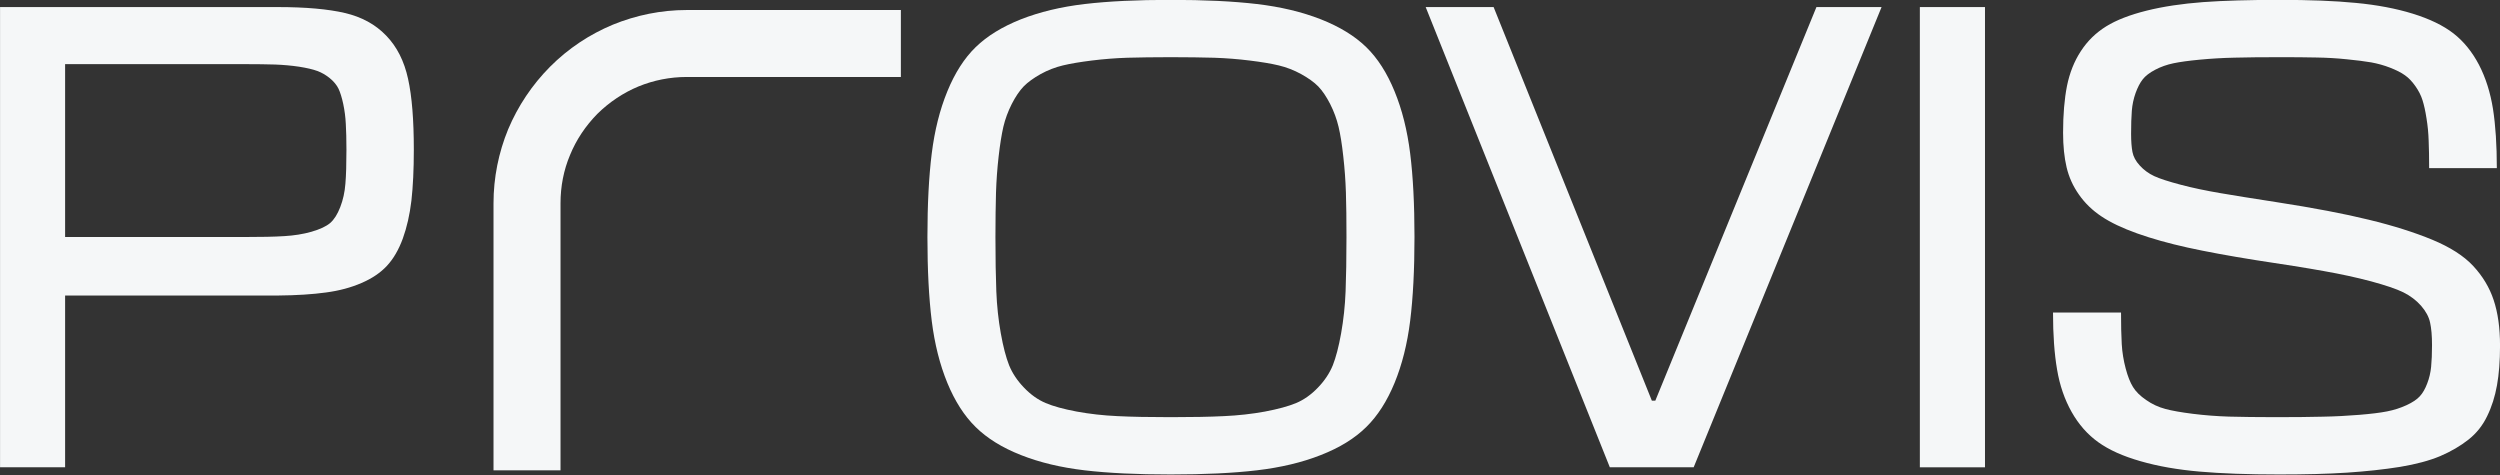 <svg xmlns="http://www.w3.org/2000/svg" xmlns:xlink="http://www.w3.org/1999/xlink" xmlns:serif="http://www.serif.com/" width="100%" height="100%" viewBox="0 0 1000 190" xml:space="preserve" style="fill-rule:evenodd;clip-rule:evenodd;stroke-linejoin:round;stroke-miterlimit:2;"><rect x="0" y="0" width="1000" height="190" fill="#333333" stroke="none"/>    <g transform="matrix(3.197,0,0,3.197,-15435.8,-9044.97)">        <path d="M4828.22,2830.09L4862.94,2830.09C4866.45,2830.09 4869.26,2830.34 4871.36,2830.83C4873.46,2831.32 4875.19,2832.26 4876.53,2833.66C4877.88,2835.05 4878.79,2836.86 4879.27,2839.07C4879.76,2841.28 4879.99,2844.24 4879.99,2847.94C4879.99,2850.41 4879.89,2852.53 4879.69,2854.3C4879.48,2856.07 4879.12,2857.65 4878.61,2859.06C4878.09,2860.47 4877.43,2861.6 4876.62,2862.47C4875.82,2863.33 4874.76,2864.05 4873.45,2864.61C4872.14,2865.18 4870.66,2865.58 4869,2865.8C4867.34,2866.03 4865.34,2866.16 4863.01,2866.18L4836.36,2866.18L4836.36,2887.67L4828.22,2887.67L4828.22,2830.09ZM4836.36,2858.86L4858.79,2858.86C4860.88,2858.86 4862.54,2858.83 4863.77,2858.75C4864.99,2858.68 4866.14,2858.5 4867.19,2858.2C4868.25,2857.89 4869.03,2857.53 4869.52,2857.11C4870.01,2856.69 4870.43,2856.03 4870.78,2855.13C4871.13,2854.23 4871.35,2853.25 4871.43,2852.19C4871.52,2851.13 4871.56,2849.72 4871.56,2847.94C4871.56,2846.64 4871.53,2845.56 4871.48,2844.71C4871.44,2843.86 4871.33,2843.03 4871.16,2842.22C4870.99,2841.42 4870.79,2840.78 4870.57,2840.31C4870.34,2839.84 4869.98,2839.4 4869.48,2838.99C4868.99,2838.59 4868.46,2838.28 4867.9,2838.08C4867.33,2837.87 4866.57,2837.7 4865.63,2837.55C4864.68,2837.41 4863.69,2837.32 4862.65,2837.28C4861.62,2837.25 4860.33,2837.23 4858.79,2837.23L4836.36,2837.23L4836.36,2858.86Z" style="fill:rgb(245,247,248);fill-rule:nonzero;"></path>        <g transform="matrix(2.776,0,0,2.38,-8601.51,-3811.55)">            <path d="M4863.06,2814.96L4863.06,2800.92C4863.06,2800.04 4863.2,2799.18 4863.49,2798.38C4863.77,2797.58 4864.19,2796.85 4864.72,2796.22C4865.26,2795.6 4865.89,2795.11 4866.57,2794.78C4867.26,2794.45 4868,2794.28 4868.75,2794.28L4878.4,2794.28L4878.4,2790.76L4868.75,2790.76C4867.6,2790.76 4866.47,2791.03 4865.42,2791.53C4864.37,2792.04 4863.41,2792.78 4862.59,2793.74C4861.78,2794.69 4861.14,2795.81 4860.7,2797.03C4860.27,2798.25 4860.04,2799.57 4860.04,2800.92L4860.04,2814.96L4863.06,2814.96Z" style="fill:rgb(245,247,248);"></path>        </g>        <g transform="matrix(1,0,0,1,-5.189,0)">            <path d="M4985.32,2836.43C4983.81,2836.39 4981.99,2836.36 4979.88,2836.36C4977.76,2836.36 4975.94,2836.39 4974.43,2836.43C4972.92,2836.48 4971.44,2836.6 4969.99,2836.78C4968.55,2836.96 4967.35,2837.16 4966.39,2837.39C4965.43,2837.62 4964.5,2837.98 4963.61,2838.47C4962.72,2838.97 4962.01,2839.48 4961.48,2840.02C4960.96,2840.56 4960.46,2841.3 4959.99,2842.22C4959.52,2843.15 4959.17,2844.1 4958.94,2845.07C4958.72,2846.04 4958.52,2847.28 4958.35,2848.77C4958.18,2850.26 4958.07,2851.77 4958.02,2853.31C4957.98,2854.85 4957.95,2856.7 4957.95,2858.86C4957.95,2861.58 4957.99,2863.84 4958.06,2865.66C4958.13,2867.47 4958.32,2869.22 4958.62,2870.91C4958.92,2872.59 4959.27,2873.92 4959.66,2874.91C4960.06,2875.89 4960.68,2876.83 4961.52,2877.7C4962.36,2878.58 4963.26,2879.22 4964.23,2879.63C4965.19,2880.04 4966.48,2880.39 4968.12,2880.7C4969.76,2881 4971.45,2881.19 4973.22,2881.27C4974.99,2881.36 4977.21,2881.4 4979.88,2881.4C4982.54,2881.4 4984.77,2881.36 4986.55,2881.27C4988.32,2881.19 4990.03,2881 4991.67,2880.7C4993.3,2880.39 4994.6,2880.04 4995.58,2879.63C4996.55,2879.22 4997.46,2878.58 4998.3,2877.7C4999.14,2876.83 4999.76,2875.89 5000.16,2874.91C5000.55,2873.92 5000.9,2872.59 5001.2,2870.91C5001.5,2869.22 5001.69,2867.47 5001.76,2865.66C5001.83,2863.84 5001.87,2861.58 5001.87,2858.86C5001.87,2856.7 5001.85,2854.85 5001.8,2853.31C5001.75,2851.77 5001.64,2850.26 5001.47,2848.77C5001.31,2847.28 5001.11,2846.04 5000.88,2845.07C5000.65,2844.1 5000.3,2843.15 4999.83,2842.22C4999.36,2841.3 4998.86,2840.56 4998.34,2840.02C4997.81,2839.48 4997.09,2838.97 4996.19,2838.47C4995.29,2837.98 4994.36,2837.62 4993.4,2837.39C4992.44,2837.16 4991.23,2836.96 4989.77,2836.78C4988.32,2836.6 4986.83,2836.48 4985.32,2836.43ZM4949.98,2869.36C4949.62,2866.45 4949.44,2862.95 4949.44,2858.86C4949.44,2854.78 4949.62,2851.29 4949.98,2848.41C4950.34,2845.52 4950.99,2842.93 4951.93,2840.64C4952.87,2838.34 4954.05,2836.49 4955.48,2835.1C4956.91,2833.71 4958.8,2832.55 4961.14,2831.62C4963.49,2830.7 4966.14,2830.06 4969.11,2829.71C4972.08,2829.36 4975.67,2829.19 4979.88,2829.19C4984.08,2829.19 4987.68,2829.36 4990.66,2829.71C4993.64,2830.06 4996.31,2830.7 4998.66,2831.62C5001.02,2832.55 5002.91,2833.71 5004.34,2835.1C5005.77,2836.49 5006.95,2838.34 5007.89,2840.64C5008.83,2842.93 5009.48,2845.52 5009.84,2848.41C5010.2,2851.29 5010.38,2854.78 5010.38,2858.86C5010.38,2862.95 5010.2,2866.44 5009.84,2869.34C5009.48,2872.23 5008.83,2874.82 5007.89,2877.11C5006.95,2879.39 5005.77,2881.24 5004.34,2882.64C5002.91,2884.05 5001.02,2885.22 4998.66,2886.14C4996.31,2887.07 4993.64,2887.7 4990.66,2888.05C4987.68,2888.4 4984.08,2888.57 4979.88,2888.57C4975.67,2888.57 4972.08,2888.4 4969.11,2888.05C4966.14,2887.7 4963.49,2887.07 4961.14,2886.14C4958.8,2885.22 4956.91,2884.05 4955.48,2882.64C4954.05,2881.24 4952.87,2879.39 4951.93,2877.11C4950.99,2874.82 4950.34,2872.24 4949.98,2869.36Z" style="fill:rgb(245,247,248);fill-rule:nonzero;"></path>        </g>        <g transform="matrix(1,0,0,1,-5.189,0)">            <path d="M5068.82,2830.09L5045.31,2887.67L5034.82,2887.67L5011.78,2830.09L5020.28,2830.09L5040.08,2879.34L5040.51,2879.34L5060.67,2830.09L5068.82,2830.09Z" style="fill:rgb(245,247,248);fill-rule:nonzero;"></path>        </g>        <g transform="matrix(1,0,0,1,-5.189,0)">            <rect x="5073.61" y="2830.09" width="8.149" height="57.584" style="fill:rgb(245,247,248);fill-rule:nonzero;"></rect>        </g>        <g transform="matrix(1,0,0,1,-5.189,0)">            <path d="M5118.11,2881.4C5120.47,2881.4 5122.44,2881.38 5124.02,2881.34C5125.61,2881.31 5127.13,2881.23 5128.58,2881.11C5130.04,2880.99 5131.2,2880.85 5132.06,2880.68C5132.93,2880.51 5133.74,2880.25 5134.5,2879.9C5135.26,2879.55 5135.81,2879.18 5136.17,2878.78C5136.53,2878.39 5136.84,2877.85 5137.09,2877.18C5137.35,2876.51 5137.51,2875.81 5137.58,2875.09C5137.65,2874.37 5137.69,2873.47 5137.69,2872.38C5137.69,2871.23 5137.61,2870.29 5137.45,2869.57C5137.3,2868.85 5136.92,2868.15 5136.32,2867.46C5135.72,2866.78 5134.98,2866.22 5134.1,2865.78C5133.22,2865.35 5131.88,2864.9 5130.08,2864.41C5128.28,2863.93 5126.3,2863.5 5124.15,2863.12C5122,2862.73 5119.15,2862.28 5115.62,2861.75C5112.3,2861.22 5109.47,2860.7 5107.11,2860.18C5104.76,2859.66 5102.65,2859.07 5100.8,2858.41C5098.95,2857.75 5097.46,2857.04 5096.33,2856.28C5095.2,2855.53 5094.26,2854.62 5093.52,2853.56C5092.77,2852.5 5092.26,2851.36 5091.97,2850.14C5091.68,2848.91 5091.53,2847.47 5091.53,2845.81C5091.53,2843.53 5091.7,2841.57 5092.02,2839.95C5092.35,2838.33 5092.92,2836.88 5093.75,2835.61C5094.58,2834.33 5095.64,2833.3 5096.93,2832.5C5098.21,2831.71 5099.89,2831.06 5101.97,2830.54C5104.05,2830.02 5106.41,2829.67 5109.04,2829.47C5111.67,2829.28 5114.85,2829.19 5118.58,2829.19C5122.33,2829.19 5125.53,2829.31 5128.17,2829.57C5130.81,2829.82 5133.19,2830.27 5135.29,2830.92C5137.39,2831.57 5139.09,2832.39 5140.38,2833.39C5141.66,2834.39 5142.72,2835.7 5143.57,2837.32C5144.41,2838.94 5144.99,2840.78 5145.32,2842.84C5145.64,2844.89 5145.8,2847.36 5145.8,2850.24L5137.33,2850.24C5137.33,2848.9 5137.31,2847.75 5137.27,2846.8C5137.24,2845.85 5137.15,2844.92 5137,2844.01C5136.86,2843.09 5136.69,2842.34 5136.5,2841.74C5136.31,2841.13 5136.01,2840.55 5135.6,2839.97C5135.19,2839.39 5134.76,2838.94 5134.3,2838.62C5133.84,2838.29 5133.23,2837.98 5132.46,2837.68C5131.69,2837.38 5130.9,2837.16 5130.08,2837.01C5129.26,2836.87 5128.23,2836.74 5127,2836.62C5125.76,2836.49 5124.5,2836.42 5123.21,2836.4C5121.93,2836.37 5120.38,2836.36 5118.58,2836.36C5116.34,2836.36 5114.47,2836.38 5112.97,2836.42C5111.47,2836.45 5110.03,2836.54 5108.64,2836.67C5107.26,2836.8 5106.16,2836.95 5105.35,2837.12C5104.53,2837.29 5103.76,2837.56 5103.06,2837.93C5102.35,2838.3 5101.82,2838.71 5101.49,2839.14C5101.15,2839.57 5100.86,2840.14 5100.6,2840.85C5100.35,2841.56 5100.19,2842.3 5100.13,2843.07C5100.07,2843.84 5100.04,2844.8 5100.04,2845.95C5100.04,2846.89 5100.1,2847.65 5100.21,2848.22C5100.32,2848.8 5100.62,2849.37 5101.13,2849.92C5101.63,2850.47 5102.23,2850.91 5102.93,2851.24C5103.63,2851.56 5104.73,2851.92 5106.25,2852.32C5107.76,2852.72 5109.4,2853.06 5111.15,2853.36C5112.9,2853.66 5115.27,2854.04 5118.25,2854.5C5122.89,2855.22 5126.74,2855.95 5129.79,2856.7C5132.85,2857.44 5135.49,2858.28 5137.72,2859.2C5139.96,2860.13 5141.67,2861.22 5142.85,2862.49C5144.02,2863.75 5144.88,2865.17 5145.4,2866.74C5145.93,2868.32 5146.2,2870.22 5146.2,2872.46C5146.2,2874.36 5146.07,2876.01 5145.82,2877.41C5145.57,2878.82 5145.16,2880.11 5144.59,2881.27C5144.03,2882.44 5143.25,2883.42 5142.25,2884.21C5141.25,2885 5140.07,2885.69 5138.72,2886.27C5137.36,2886.84 5135.68,2887.29 5133.69,2887.62C5131.69,2887.94 5129.48,2888.18 5127.07,2888.34C5124.65,2888.5 5121.82,2888.57 5118.58,2888.57C5114.68,2888.57 5111.36,2888.45 5108.61,2888.21C5105.86,2887.97 5103.39,2887.54 5101.22,2886.91C5099.04,2886.29 5097.28,2885.5 5095.93,2884.53C5094.59,2883.57 5093.48,2882.31 5092.6,2880.75C5091.72,2879.19 5091.11,2877.42 5090.78,2875.45C5090.44,2873.48 5090.27,2871.1 5090.27,2868.31L5098.78,2868.31C5098.78,2869.9 5098.81,2871.21 5098.87,2872.26C5098.93,2873.3 5099.1,2874.32 5099.36,2875.3C5099.62,2876.29 5099.93,2877.07 5100.28,2877.63C5100.63,2878.2 5101.17,2878.74 5101.92,2879.25C5102.66,2879.77 5103.46,2880.14 5104.32,2880.37C5105.17,2880.6 5106.32,2880.8 5107.76,2880.98C5109.2,2881.16 5110.7,2881.28 5112.27,2881.33C5113.83,2881.37 5115.78,2881.4 5118.11,2881.4Z" style="fill:rgb(245,247,248);fill-rule:nonzero;"></path>        </g>    </g></svg>
